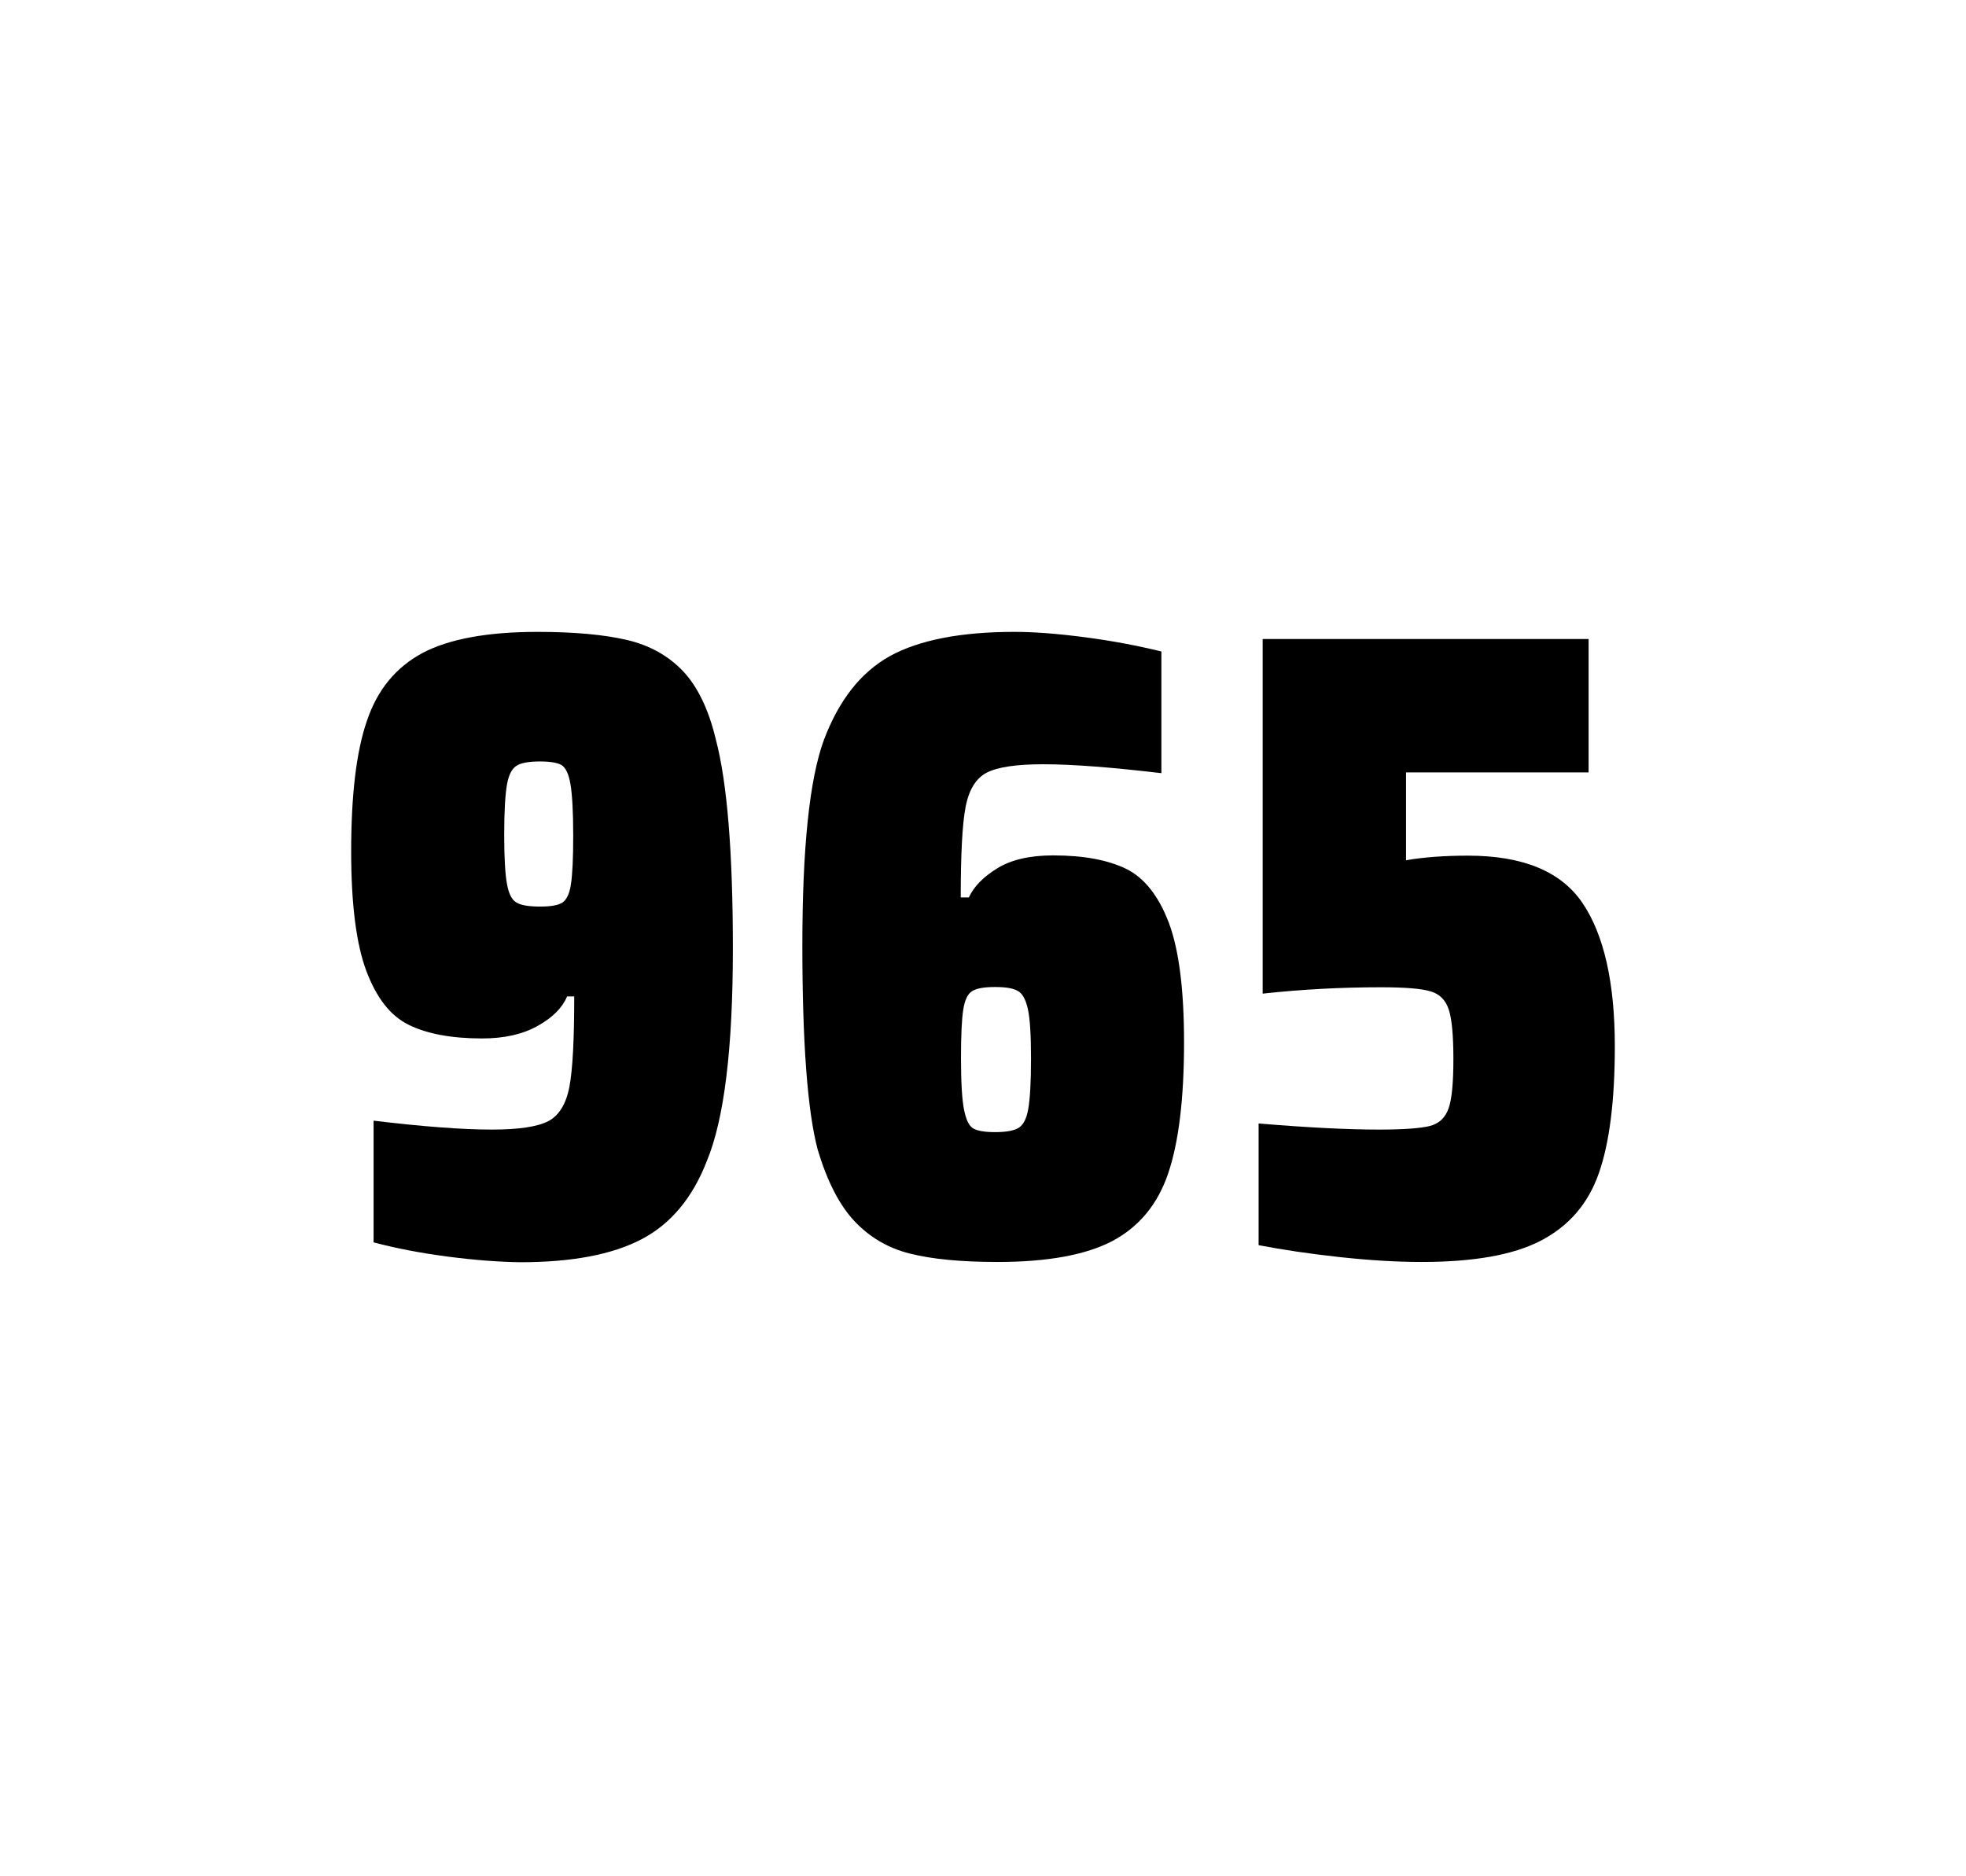 <?xml version="1.0" encoding="utf-8"?>
<svg version="1.1" id="wrapper" x="0px" y="0px" viewBox="0 0 772.1 737" style="enable-background:new 0 0 772.1 737;" xmlns="http://www.w3.org/2000/svg">
  <style type="text/css">
	.st0{fill:none;}
</style>
  <path id="frame" class="st0" d="M 1.5 0 L 770.5 0 C 771.3 0 772 0.7 772 1.5 L 772 735.4 C 772 736.2 771.3 736.9 770.5 736.9 L 1.5 736.9 C 0.7 736.9 0 736.2 0 735.4 L 0 1.5 C 0 0.7 0.7 0 1.5 0 Z"/>
  <g id="numbers"><path id="nine" d="M 175.915 493.6 C 165.115 492.2 155.415 490.3 146.715 488 L 146.715 440.2 C 165.915 442.5 181.415 443.7 193.115 443.7 C 203.715 443.7 211.015 442.6 215.315 440.4 C 219.515 438.2 222.315 433.7 223.615 426.9 C 224.915 420.1 225.515 408.3 225.515 391.4 L 222.715 391.4 C 220.815 395.9 217.015 399.7 211.115 403 C 205.215 406.3 198.015 407.9 189.315 407.9 C 177.315 407.9 167.815 406.1 160.615 402.6 C 153.415 399.1 147.915 392.1 143.915 381.5 C 139.915 370.9 137.915 355.2 137.915 334.4 C 137.915 312.4 139.915 295.2 144.115 283.1 C 148.215 270.9 155.515 262.1 165.915 256.5 C 176.315 251 191.415 248.2 211.115 248.2 C 225.615 248.2 237.415 249.3 246.315 251.4 C 255.215 253.5 262.515 257.6 268.315 263.7 C 274.015 269.8 278.315 278.7 281.115 290.4 C 285.615 307.5 287.815 334.9 287.815 372.7 C 287.815 411.9 284.415 439.6 277.615 456 C 272.015 470.5 263.415 480.8 251.915 486.8 C 240.415 492.8 224.615 495.8 204.415 495.8 C 196.115 495.7 186.615 495 175.915 493.6 Z M 220.915 354.5 C 222.515 353.4 223.715 351 224.215 347.3 C 224.815 343.6 225.115 337.2 225.115 328.3 C 225.115 318.7 224.715 311.9 224.015 307.9 C 223.315 303.9 222.115 301.5 220.515 300.5 C 218.915 299.6 216.015 299.1 212.115 299.1 C 207.915 299.1 204.815 299.6 203.015 300.7 C 201.115 301.8 199.815 304.2 199.115 308.1 C 198.415 312 198.015 318.6 198.015 328 C 198.015 337.1 198.415 343.6 199.115 347.3 C 199.815 351.1 201.015 353.5 202.815 354.5 C 204.615 355.6 207.715 356.1 212.115 356.1 C 216.315 356.1 219.215 355.6 220.915 354.5 Z"/><path id="six" d="M 357.307 492.4 C 348.607 490.2 341.407 485.9 335.507 479.6 C 329.607 473.3 324.807 463.9 321.107 451.5 C 317.107 436.3 315.107 409.5 315.107 371.3 C 315.107 333.1 317.907 306.2 323.507 290.8 C 329.407 275.1 338.007 264.1 349.507 257.7 C 361.007 251.4 377.307 248.2 398.407 248.2 C 406.107 248.2 415.307 248.9 426.007 250.3 C 436.707 251.7 446.707 253.6 456.107 255.9 L 456.107 303.7 C 436.607 301.4 421.207 300.2 409.707 300.2 C 399.107 300.2 391.807 301.3 387.507 303.5 C 383.307 305.7 380.507 310.2 379.207 317 C 377.907 323.8 377.307 335.6 377.307 352.5 L 380.507 352.5 C 382.407 348.3 386.107 344.5 391.607 341.1 C 397.107 337.7 404.407 336 413.607 336 C 425.607 336 435.107 337.8 442.307 341.3 C 449.407 344.8 455.007 351.9 459.007 362.4 C 463.007 373 465.007 388.7 465.007 409.5 C 465.007 431.5 462.907 448.7 458.807 460.8 C 454.707 473 447.407 481.8 437.007 487.4 C 426.607 492.9 411.507 495.7 391.807 495.7 C 377.507 495.7 366.007 494.6 357.307 492.4 Z M 399.907 443.1 C 401.807 442 403.107 439.6 403.807 435.7 C 404.507 431.8 404.907 425.2 404.907 415.8 C 404.907 406.7 404.507 400.2 403.707 396.5 C 402.907 392.8 401.607 390.3 399.807 389.3 C 398.007 388.2 395.107 387.7 390.807 387.7 C 386.507 387.7 383.607 388.2 381.807 389.3 C 380.007 390.4 378.907 392.8 378.307 396.5 C 377.707 400.3 377.407 406.6 377.407 415.5 C 377.407 425.1 377.807 431.9 378.607 435.9 C 379.407 439.9 380.607 442.4 382.307 443.3 C 383.907 444.2 386.807 444.7 390.707 444.7 C 394.907 444.7 398.007 444.2 399.907 443.1 Z"/><path id="five" d="M 541.585 443.7 C 551.185 443.7 557.785 443.2 561.485 442.3 C 565.085 441.4 567.585 439.1 568.885 435.4 C 570.185 431.8 570.785 425.3 570.785 415.9 C 570.785 406.8 570.185 400.3 568.985 396.6 C 567.785 392.9 565.385 390.4 561.785 389.4 C 558.185 388.3 551.685 387.8 542.285 387.8 C 526.785 387.8 511.385 388.6 495.885 390.3 L 495.885 251 L 623.885 251 L 623.885 303.4 L 552.185 303.4 L 552.185 337.9 C 559.185 336.7 567.285 336.1 576.485 336.1 C 598.085 336.1 613.085 342.3 621.485 354.7 C 629.885 367.1 634.185 385.9 634.185 411 C 634.185 432.3 632.085 449 627.885 460.9 C 623.685 472.9 616.085 481.6 605.185 487.3 C 594.285 493 578.585 495.7 558.285 495.7 C 548.885 495.7 538.285 495.1 526.285 493.8 C 514.285 492.5 503.685 490.9 494.285 489.1 L 494.285 441.3 C 513.385 442.9 529.185 443.7 541.585 443.7 Z"/></g>
</svg>